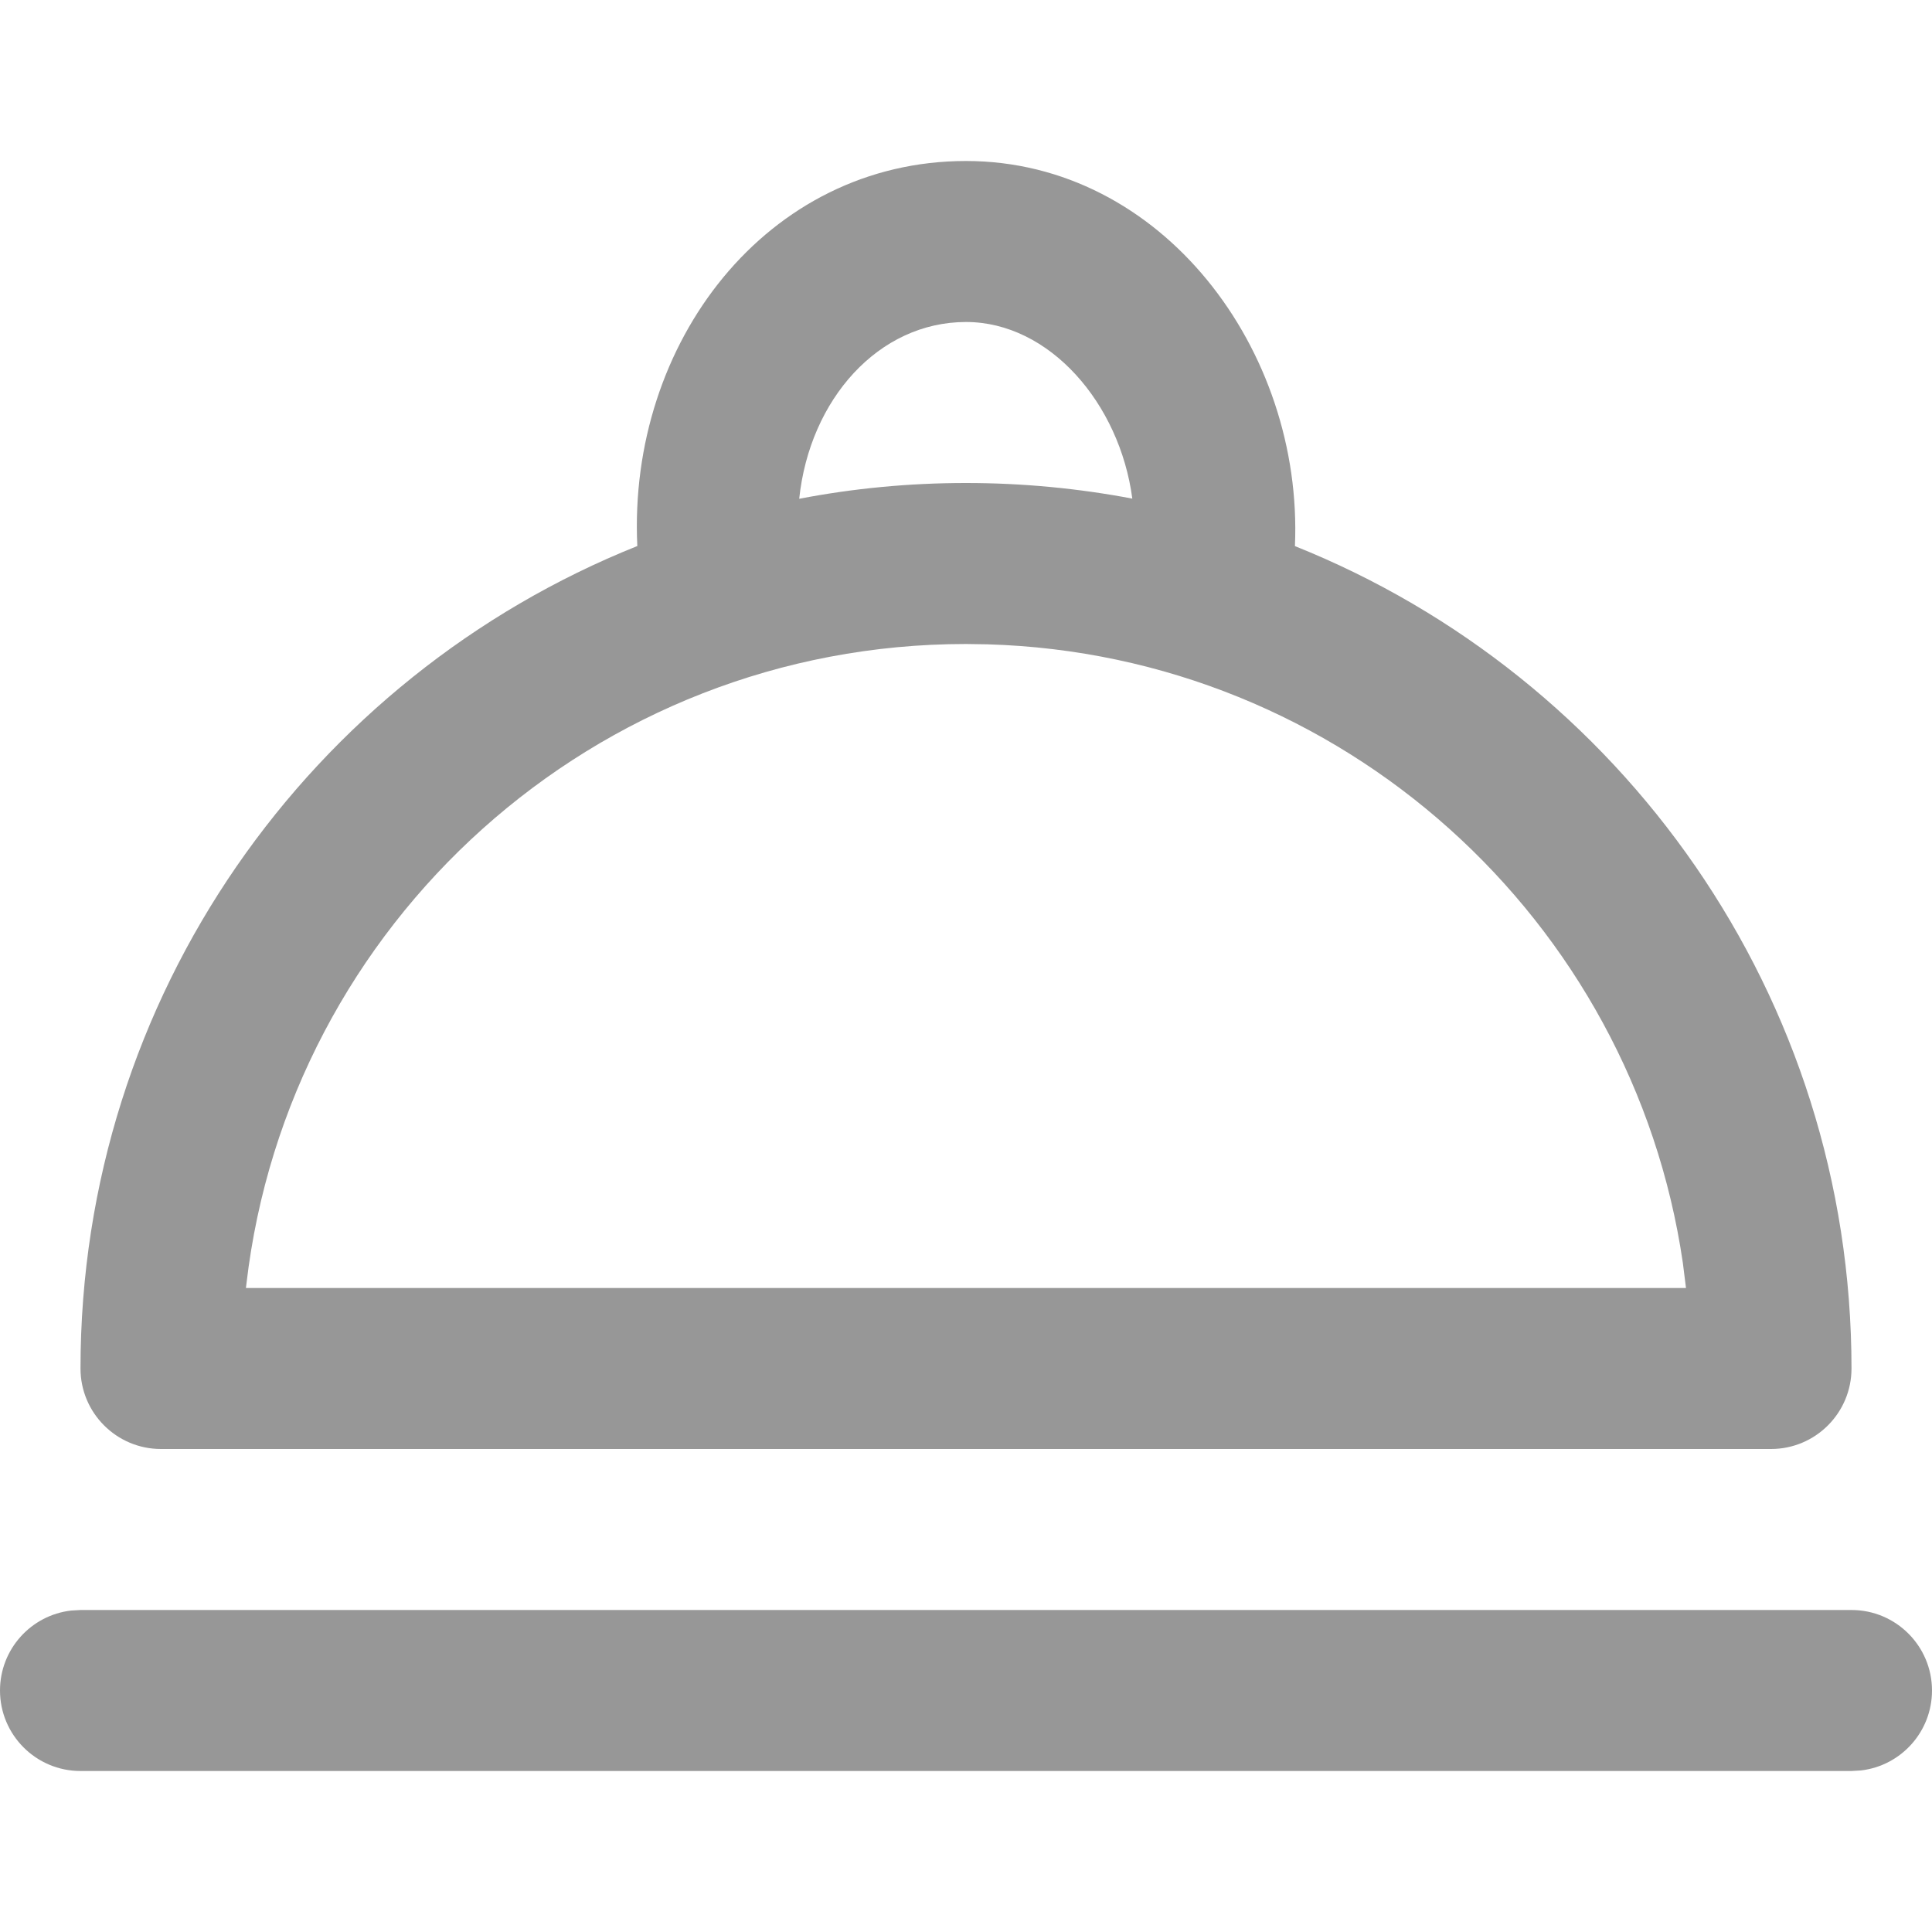 <?xml version="1.0" encoding="UTF-8"?>
<svg width="24px" height="24px" viewBox="0 0 24 24" version="1.1" xmlns="http://www.w3.org/2000/svg" xmlns:xlink="http://www.w3.org/1999/xlink">
    <!-- Generator: Sketch 63.1 (92452) - https://sketch.com -->
    <title>food_v</title>
    <desc>Created with Sketch.</desc>
    <g id="Page-1" stroke="none" stroke-width="1" fill="none" fill-rule="evenodd">
        <g id="Group-5-Copy" transform="translate(0, 2)" fill="#979797" fill-rule="nonzero">
            <path d="M23,18 C23.552,18 24,18.448 24,19 C24,19.513 23.614,19.936 23.117,19.993 L23,20 L1,20 C0.448,20 0,19.552 0,19 C0,18.487 0.386,18.064 0.883,18.007 L1,18 L23,18 Z M12,-6.88338275e-14 C14.433,-6.88338275e-14 16.192,2.347 16.086,4.784 C20.137,6.405 23,10.368 23,15 C23,15.552 22.552,16 22,16 L22,16 L2,16 C1.448,16 1,15.552 1,15 C1,10.368 3.864,6.404 7.917,4.783 C7.797,2.258 9.526,-6.88338275e-14 12,-6.88338275e-14 Z M12,6 C7.384,6 3.58,9.474 3.061,13.95 L3.061,13.95 L3.055,14 L20.944,14 L20.905,13.688 C20.282,9.425 16.671,6.131 12.265,6.004 L12.265,6.004 Z M12,2 C10.914,2 10.058,2.96 9.928,4.196 C10.599,4.067 11.291,4 12,4 C12.706,4 13.397,4.067 14.066,4.194 C13.91,3.012 13.037,2 12,2 Z" id="Combined-Shape"></path>
        </g>
    </g>
</svg>
